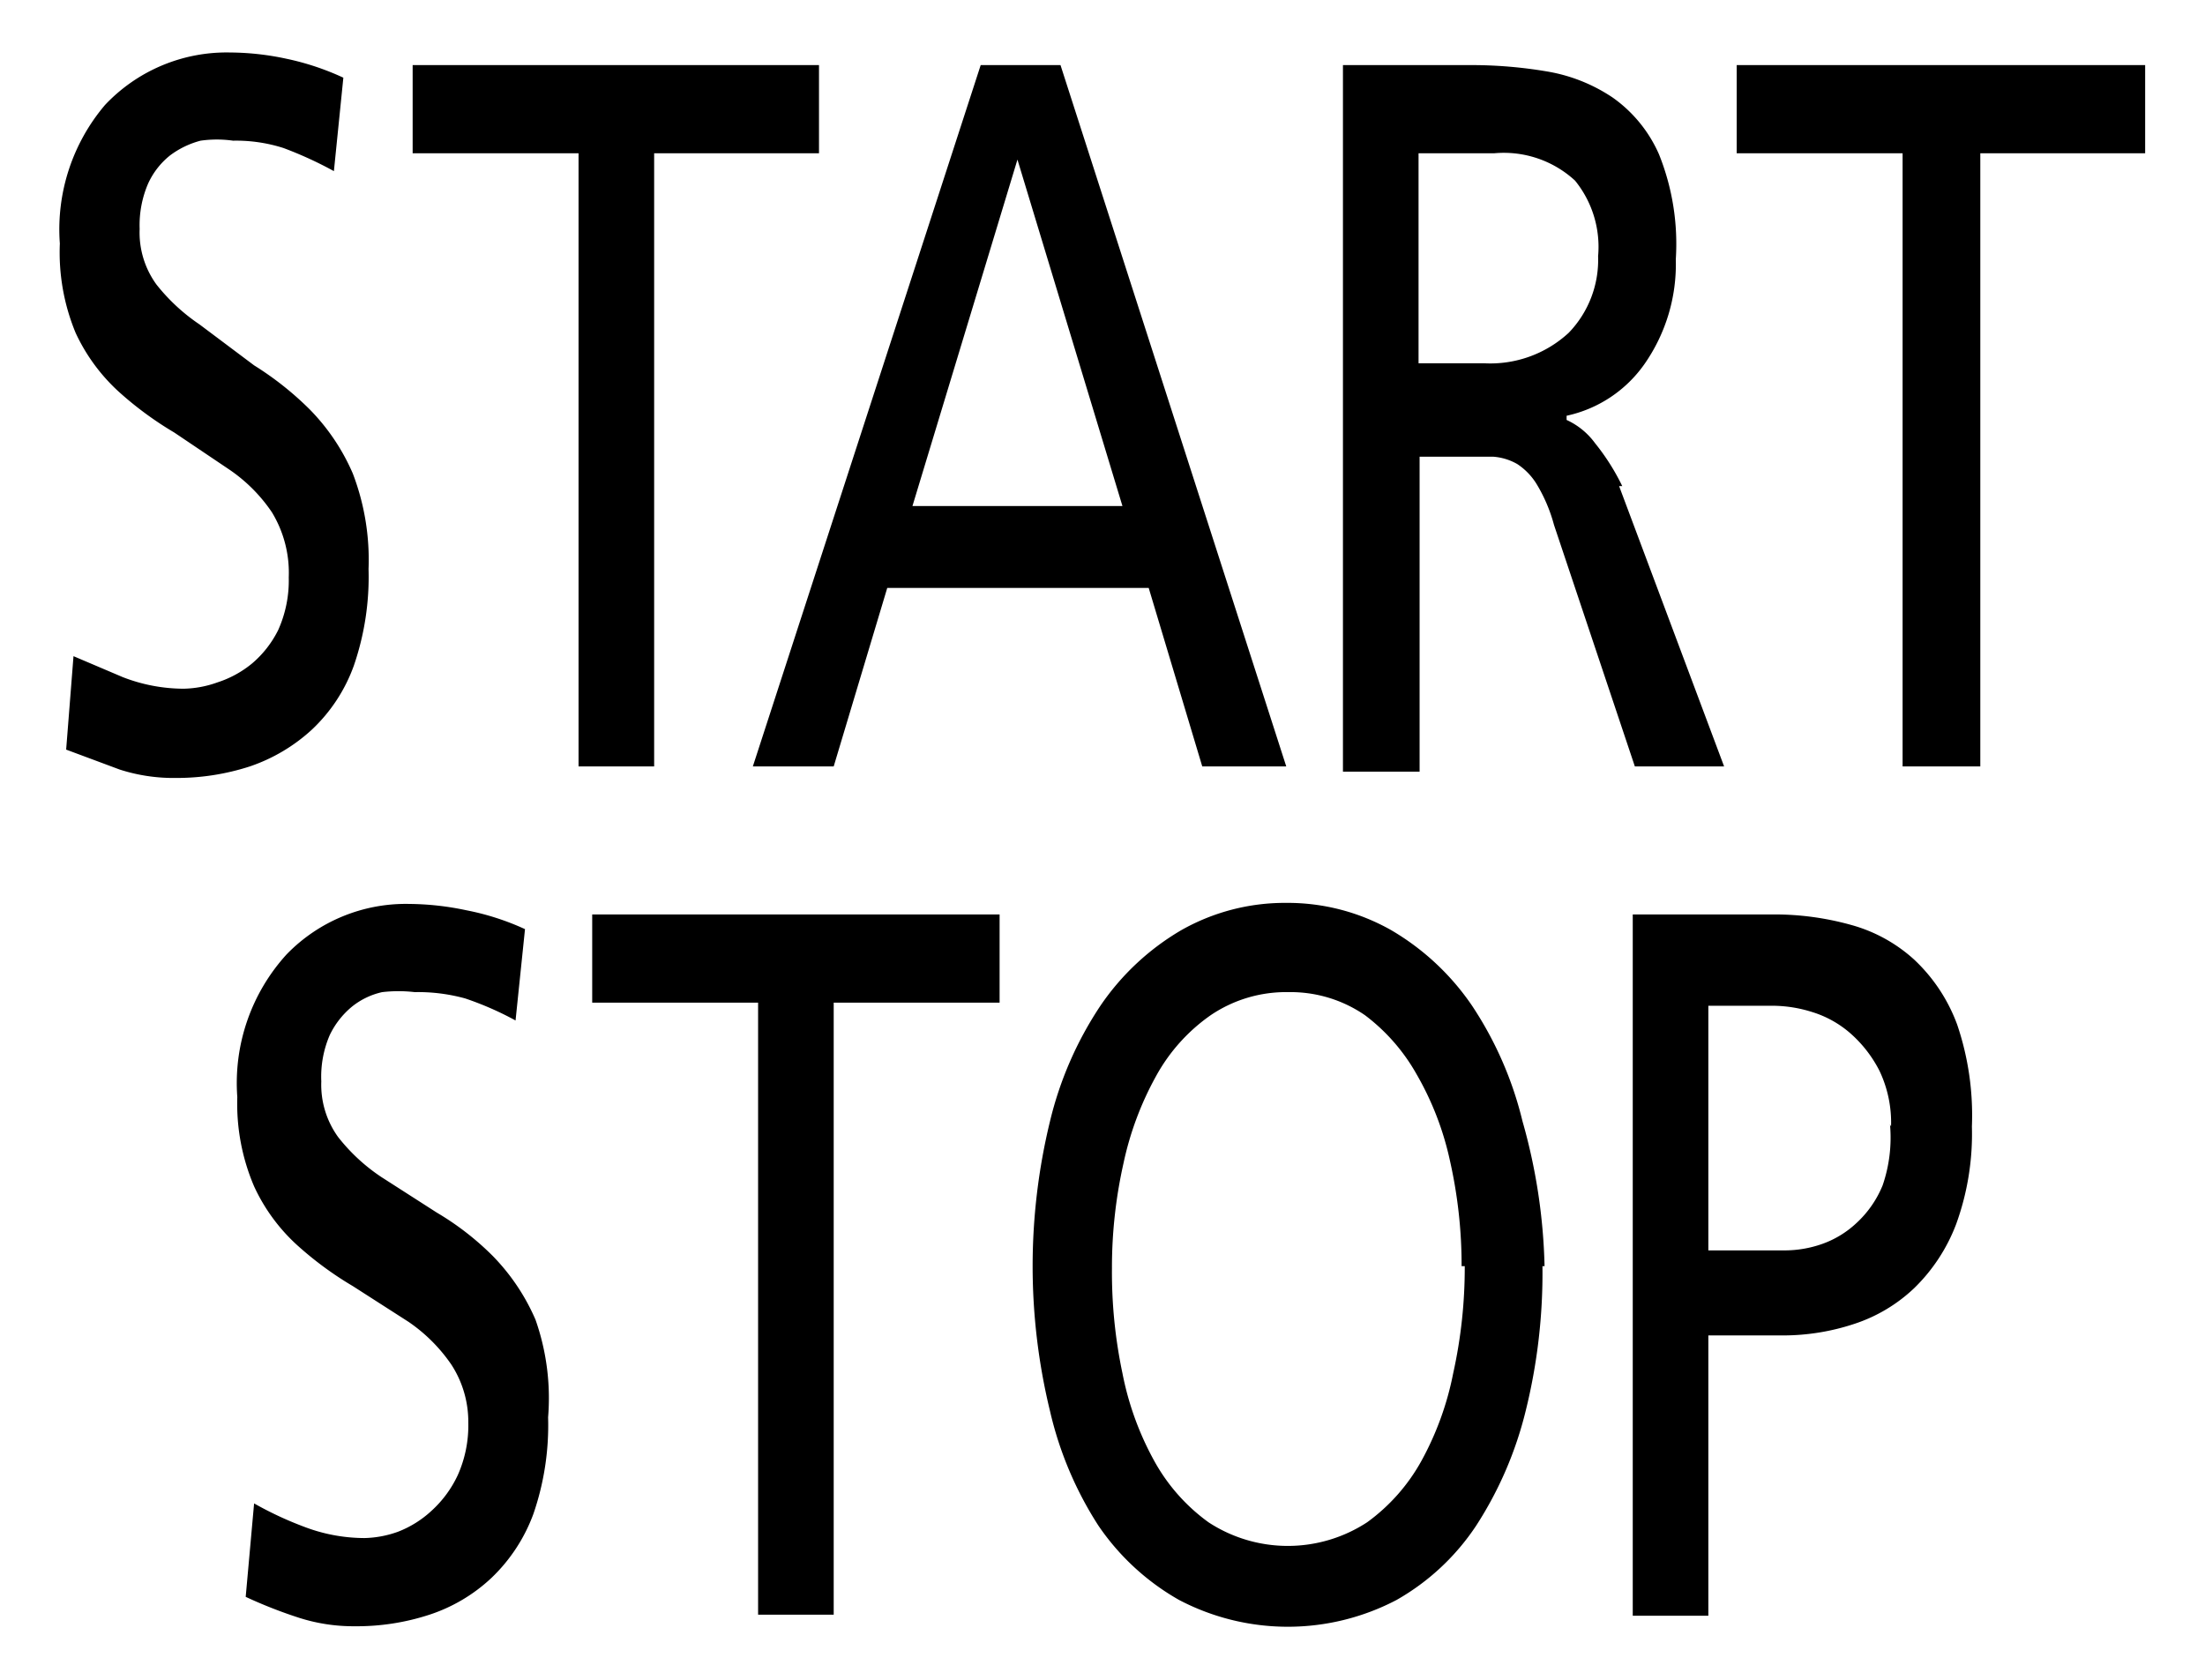<svg id="レイヤー_1" data-name="レイヤー 1" xmlns="http://www.w3.org/2000/svg" width="21" height="16" viewBox="0 0 21 16">
  <defs>
    <style>
      .cls-1 {
        fill: none;
      }
    </style>
  </defs>
  <title>icon_start-stop</title>
  <path d="M3.51,5.42a2.6,2.6,0,0,1-.14.92,1.56,1.56,0,0,1-.4.61,1.66,1.66,0,0,1-.59.35,2.26,2.26,0,0,1-.71.11,1.67,1.67,0,0,1-.53-0.08L0.63,7.14,0.7,6.25l0.47,0.2a1.61,1.61,0,0,0,.58.11,1,1,0,0,0,.32-0.06A1,1,0,0,0,2.4,6.32,1,1,0,0,0,2.65,6a1.15,1.15,0,0,0,.1-0.5,1.11,1.11,0,0,0-.16-0.62,1.52,1.52,0,0,0-.41-0.41L1.66,4.12a3.29,3.29,0,0,1-.53-0.39A1.76,1.76,0,0,1,.72,3.17,2,2,0,0,1,.57,2.32,1.83,1.83,0,0,1,1,1,1.59,1.59,0,0,1,2.19.5a2.6,2.6,0,0,1,.54.06,2.51,2.51,0,0,1,.54.18l-0.09.89A3.65,3.65,0,0,0,2.7,1.41a1.48,1.48,0,0,0-.48-0.07,1.1,1.1,0,0,0-.31,0,0.84,0.84,0,0,0-.29.14,0.73,0.73,0,0,0-.21.27,1,1,0,0,0-.08.43,0.84,0.84,0,0,0,.16.53,1.82,1.82,0,0,0,.41.38L2.42,3.48a3,3,0,0,1,.53.42,2,2,0,0,1,.41.61A2.3,2.3,0,0,1,3.51,5.42ZM5.22,13.5a2.59,2.59,0,0,1-.14.92,1.61,1.61,0,0,1-.4.61,1.58,1.58,0,0,1-.59.35,2.22,2.22,0,0,1-.71.11,1.7,1.7,0,0,1-.53-0.08,4.44,4.44,0,0,1-.51-0.2l0.08-.89a3.35,3.35,0,0,0,.47.22,1.62,1.62,0,0,0,.58.11,1,1,0,0,0,.32-0.06,1,1,0,0,0,.32-0.2,1.07,1.07,0,0,0,.25-0.34,1.16,1.16,0,0,0,.1-0.5A1,1,0,0,0,4.3,13a1.56,1.56,0,0,0-.41-0.41l-0.53-.34a3.28,3.28,0,0,1-.53-0.39,1.74,1.74,0,0,1-.41-0.56,2,2,0,0,1-.16-0.85,1.82,1.82,0,0,1,.47-1.36A1.58,1.58,0,0,1,3.9,8.61a2.69,2.69,0,0,1,.54.06A2.45,2.45,0,0,1,5,8.85l-0.09.87a3,3,0,0,0-.48-0.21,1.69,1.69,0,0,0-.48-0.06,1.35,1.35,0,0,0-.31,0,0.7,0.7,0,0,0-.29.14,0.8,0.8,0,0,0-.21.27,1,1,0,0,0-.08.44,0.85,0.85,0,0,0,.16.53,1.76,1.76,0,0,0,.41.38l0.53,0.34a2.68,2.68,0,0,1,.53.41,2,2,0,0,1,.41.61A2.25,2.25,0,0,1,5.22,13.5ZM7.8,0.62V1.46H6.23V7.3H5.51V1.46H3.93V0.62H7.8ZM9.52,8.71V9.55H7.94v5.83H7.22V9.55H5.64V8.71H9.52ZM10.1,0.62L12.25,7.3h-0.8l-0.51-1.7H8.45L7.94,7.3H7.17L9.34,0.62H10.1ZM8.69,4.82h2l-1-3.3Zm6,7.24a5.45,5.45,0,0,1-.16,1.38,3.57,3.57,0,0,1-.47,1.09,2.23,2.23,0,0,1-.76.71,2.23,2.23,0,0,1-2.07,0,2.3,2.3,0,0,1-.77-0.71A3.43,3.43,0,0,1,10,13.44a5.84,5.84,0,0,1,0-2.76,3.42,3.42,0,0,1,.48-1.1,2.39,2.39,0,0,1,.77-0.72,2,2,0,0,1,1-.26,2,2,0,0,1,1,.26,2.39,2.39,0,0,1,.77.72,3.45,3.45,0,0,1,.48,1.1A5.47,5.47,0,0,1,14.71,12.06Zm-0.77,0a4.52,4.52,0,0,0-.11-1,2.85,2.85,0,0,0-.32-0.83A1.82,1.82,0,0,0,13,9.67a1.25,1.25,0,0,0-.73-0.22,1.28,1.28,0,0,0-.74.22,1.71,1.71,0,0,0-.52.58,3,3,0,0,0-.31.83,4.52,4.52,0,0,0-.11,1,4.65,4.65,0,0,0,.1,1,2.85,2.85,0,0,0,.3.83,1.78,1.78,0,0,0,.52.59,1.38,1.38,0,0,0,1.51,0,1.79,1.79,0,0,0,.52-0.59,2.88,2.88,0,0,0,.3-0.83A4.65,4.65,0,0,0,13.95,12.06Zm1.5-7.43,1,2.67H15.57L14.8,5a1.5,1.5,0,0,0-.16-0.38,0.61,0.61,0,0,0-.19-0.2,0.54,0.54,0,0,0-.23-0.07h-0.7v3H12.79V0.62H14a4.3,4.3,0,0,1,.73.06,1.59,1.59,0,0,1,.63.25,1.3,1.3,0,0,1,.44.54,2.29,2.29,0,0,1,.16,1,1.66,1.66,0,0,1-.3,1,1.22,1.22,0,0,1-.74.49V4a0.69,0.69,0,0,1,.27.22A2.12,2.12,0,0,1,15.45,4.63ZM15.22,2.44A1,1,0,0,0,15,1.72a1,1,0,0,0-.77-0.26H13.51v2h0.62a1.1,1.1,0,0,0,.81-0.29A1,1,0,0,0,15.22,2.44Zm3.56,8.29a2.52,2.52,0,0,1-.15.93,1.68,1.68,0,0,1-.4.61,1.51,1.51,0,0,1-.57.34,2.16,2.16,0,0,1-.67.11H16.27v2.67H15.55V8.71h1.34a2.71,2.71,0,0,1,.74.1,1.47,1.47,0,0,1,.6.33,1.61,1.61,0,0,1,.41.62A2.69,2.69,0,0,1,18.78,10.73Zm-0.77,0a1.15,1.15,0,0,0-.11-0.53,1.2,1.2,0,0,0-.28-0.36,1,1,0,0,0-.36-0.2,1.26,1.26,0,0,0-.36-0.06H16.27v2.33H17a1.08,1.08,0,0,0,.35-0.06,0.93,0.93,0,0,0,.33-0.2,1,1,0,0,0,.25-0.36A1.4,1.4,0,0,0,18,10.71ZM20.43,0.62V1.46H18.86V7.3H18.12V1.46H16.54V0.62h3.89Z"/>
  <rect class="cls-1" width="21" height="16"/>
</svg>
